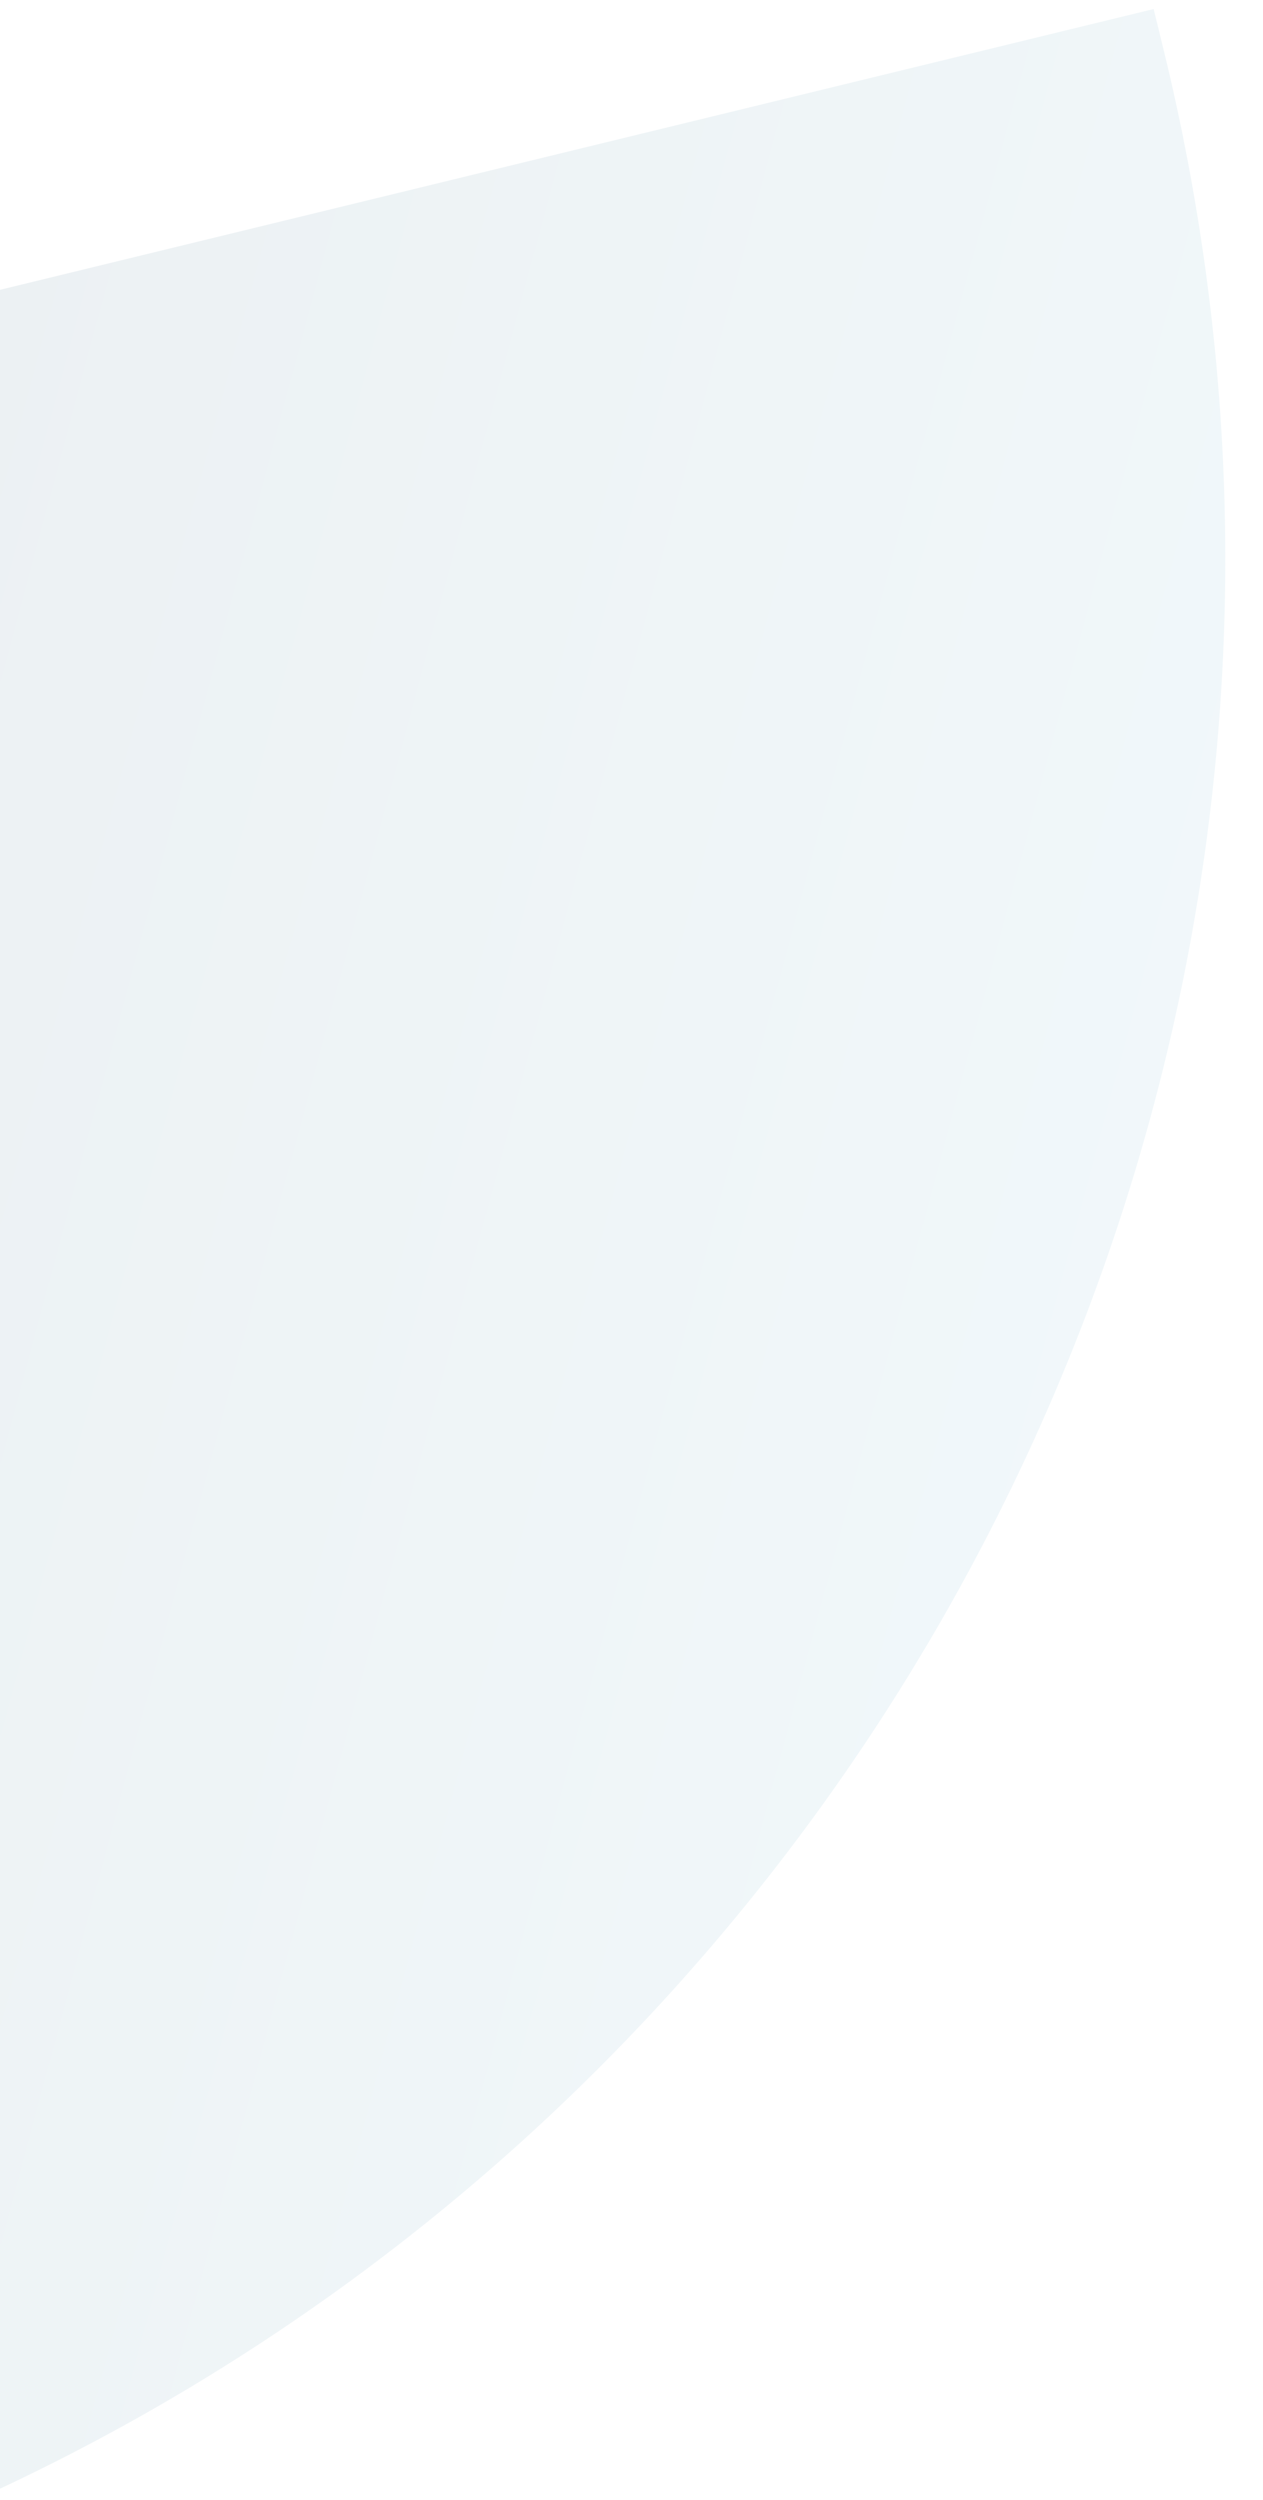 <svg width="373" height="738" viewBox="0 0 373 738" fill="none" xmlns="http://www.w3.org/2000/svg">
<g opacity="0.1" clip-path="url(#clip0_483_39128)">
<path d="M-552.145 371.989C-546.561 364.136 -540.724 356.451 -534.726 348.909C-526.181 338.17 -517.222 327.741 -507.942 317.596L-507.807 317.832C-426.431 229.342 -319.014 163.145 -193.517 132.624L340.706 2.667L343.931 15.864C425.976 353.814 218.715 694.305 -119.181 776.518L-201.496 796.531L-203.507 796.986L-648.911 905.292C-662.3 858.044 -669.184 809.157 -670.092 759.485C-672.702 623.031 -631.78 482.925 -552.052 372.014L-552.145 371.989Z" fill="url(#paint0_linear_483_39128)"/>
</g>
<defs>
<linearGradient id="paint0_linear_483_39128" x1="275.664" y1="569.191" x2="-583.968" y2="338.853" gradientUnits="userSpaceOnUse">
<stop stop-color="#6DB2CD"/>
<stop offset="1" stop-color="#061D2D"/>
</linearGradient>
<clipPath id="clip0_483_39128">
<rect width="373" height="738" fill="white" transform="matrix(-1 0 0 1 373 0)"/>
</clipPath>
</defs>
</svg>
